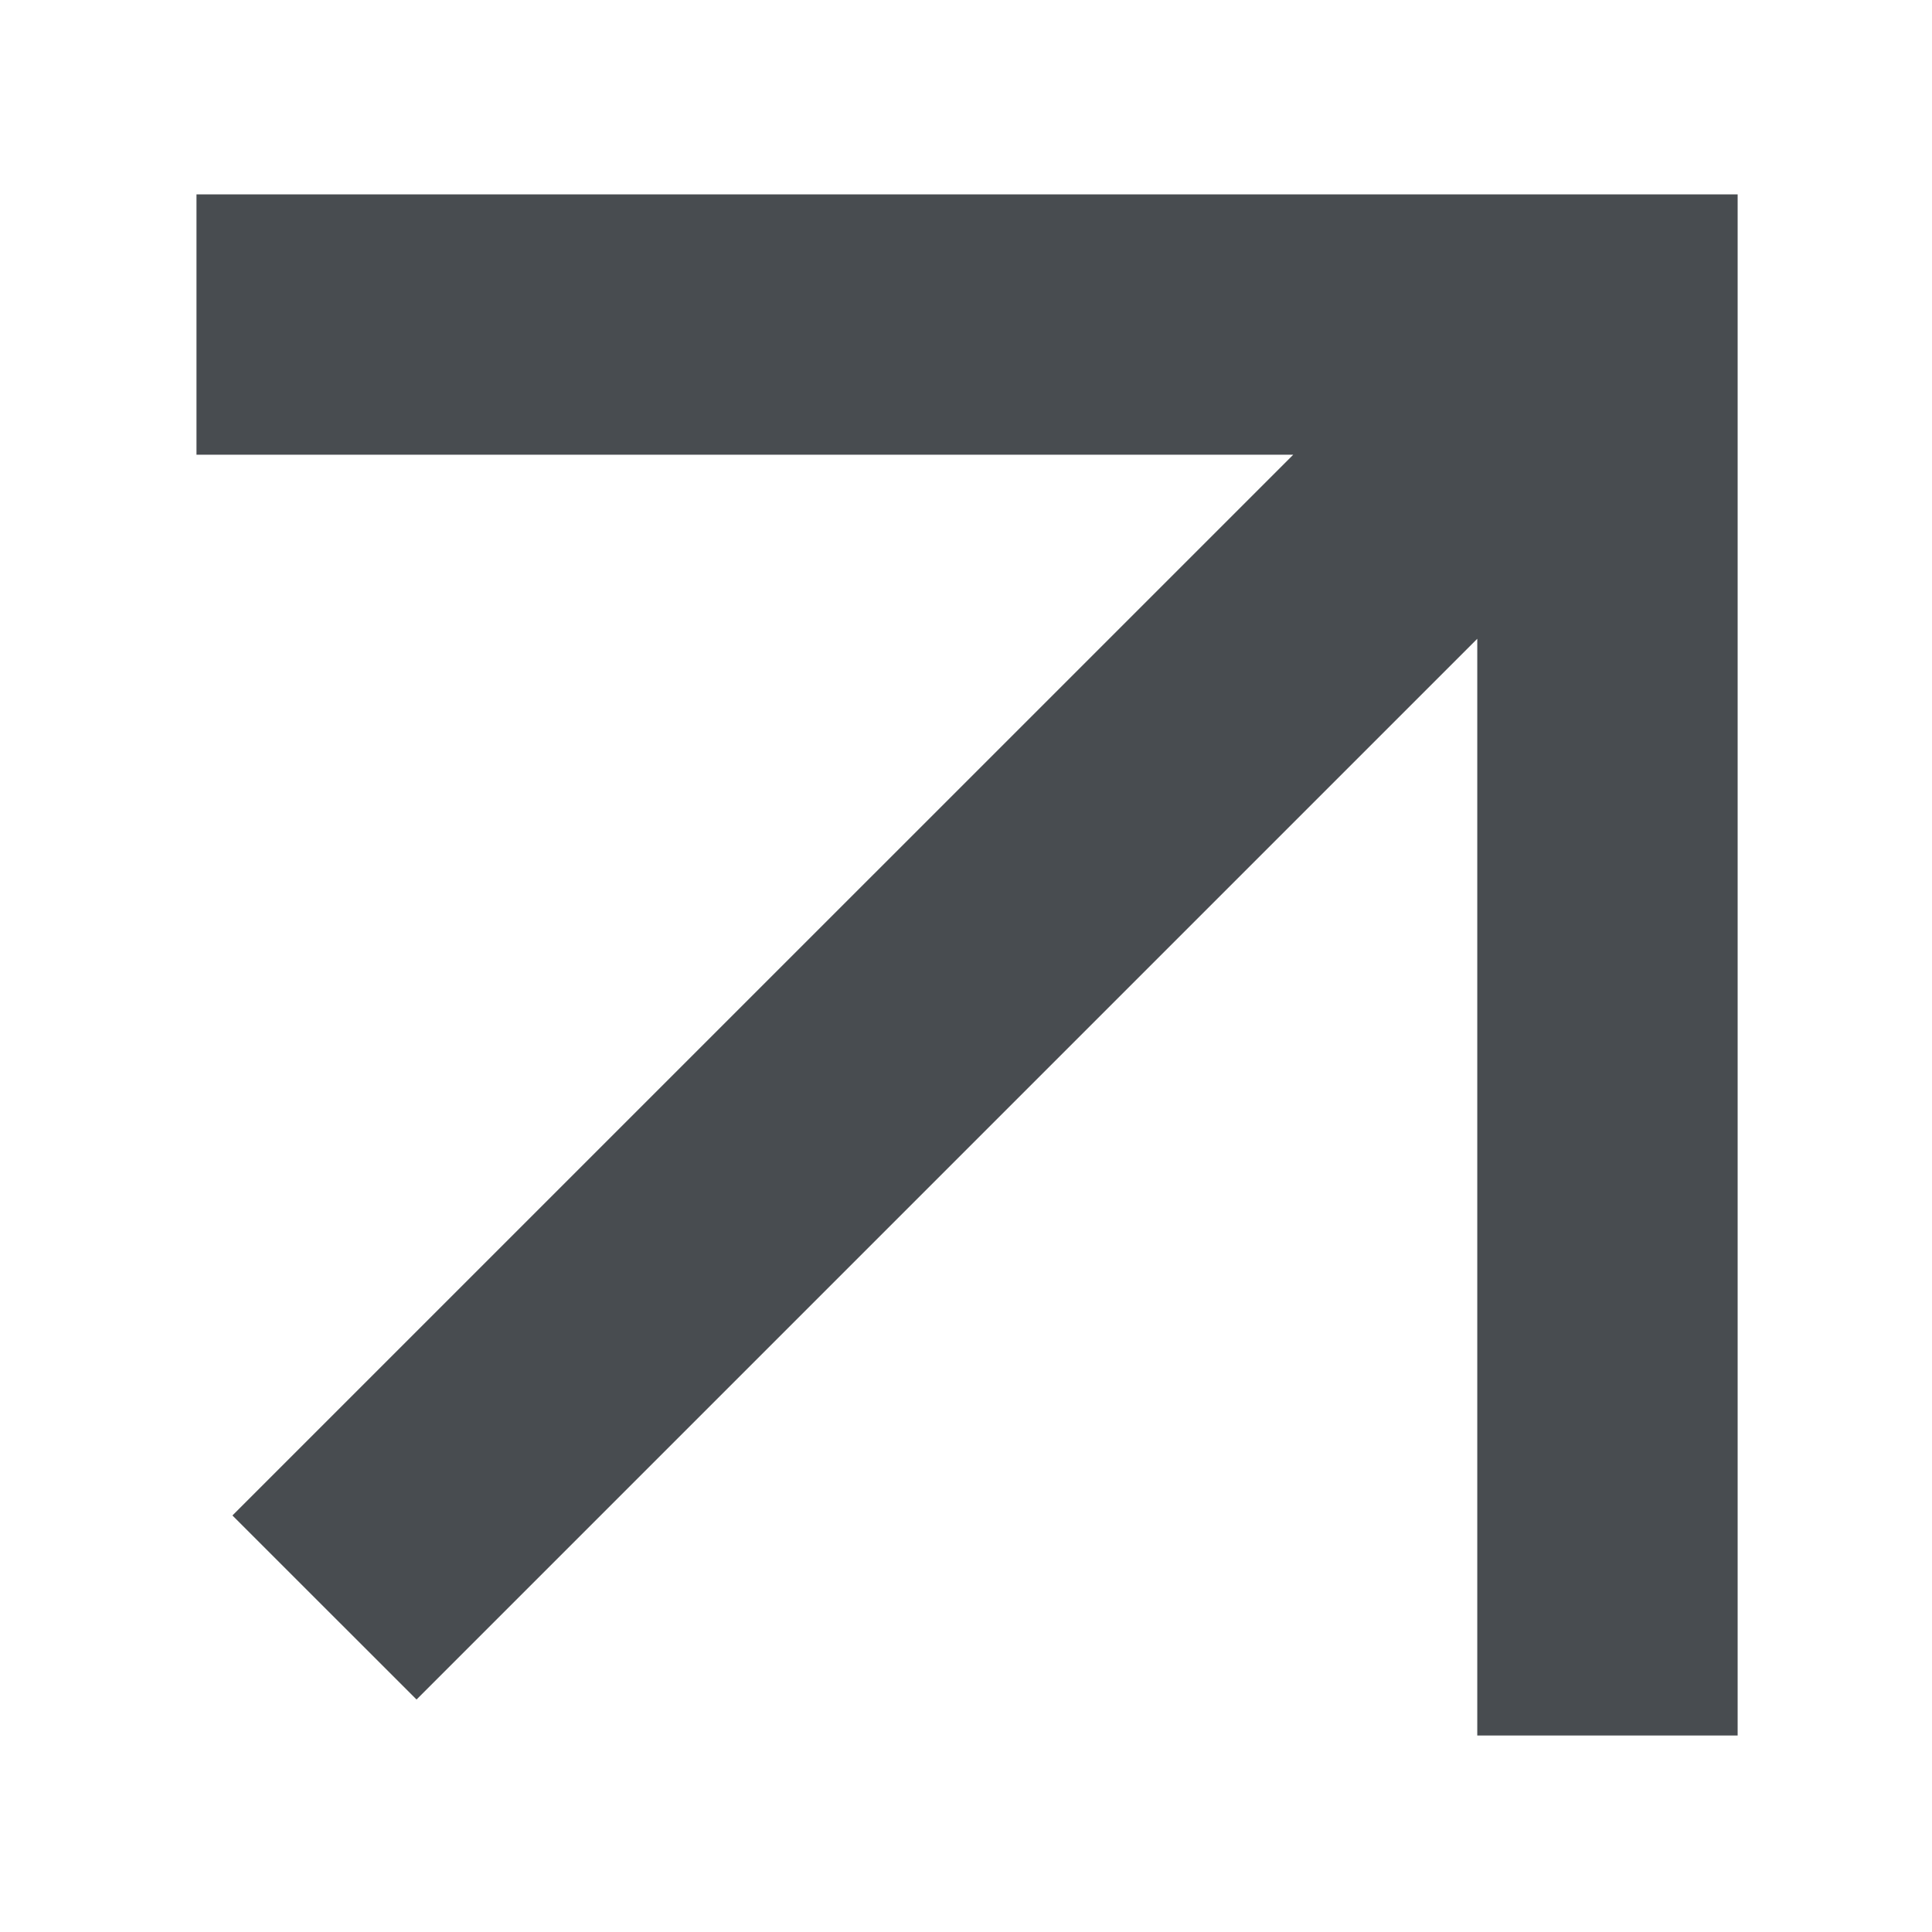 <?xml version="1.0" encoding="UTF-8"?> <svg xmlns="http://www.w3.org/2000/svg" width="30" height="30" viewBox="0 0 30 30" fill="none"> <path d="M3.609 23.532L6.468 26.39L22.939 9.919V26.949H26.982V3.018H3.051V7.061H20.081L3.609 23.532Z" fill="#484C50"></path> </svg> 